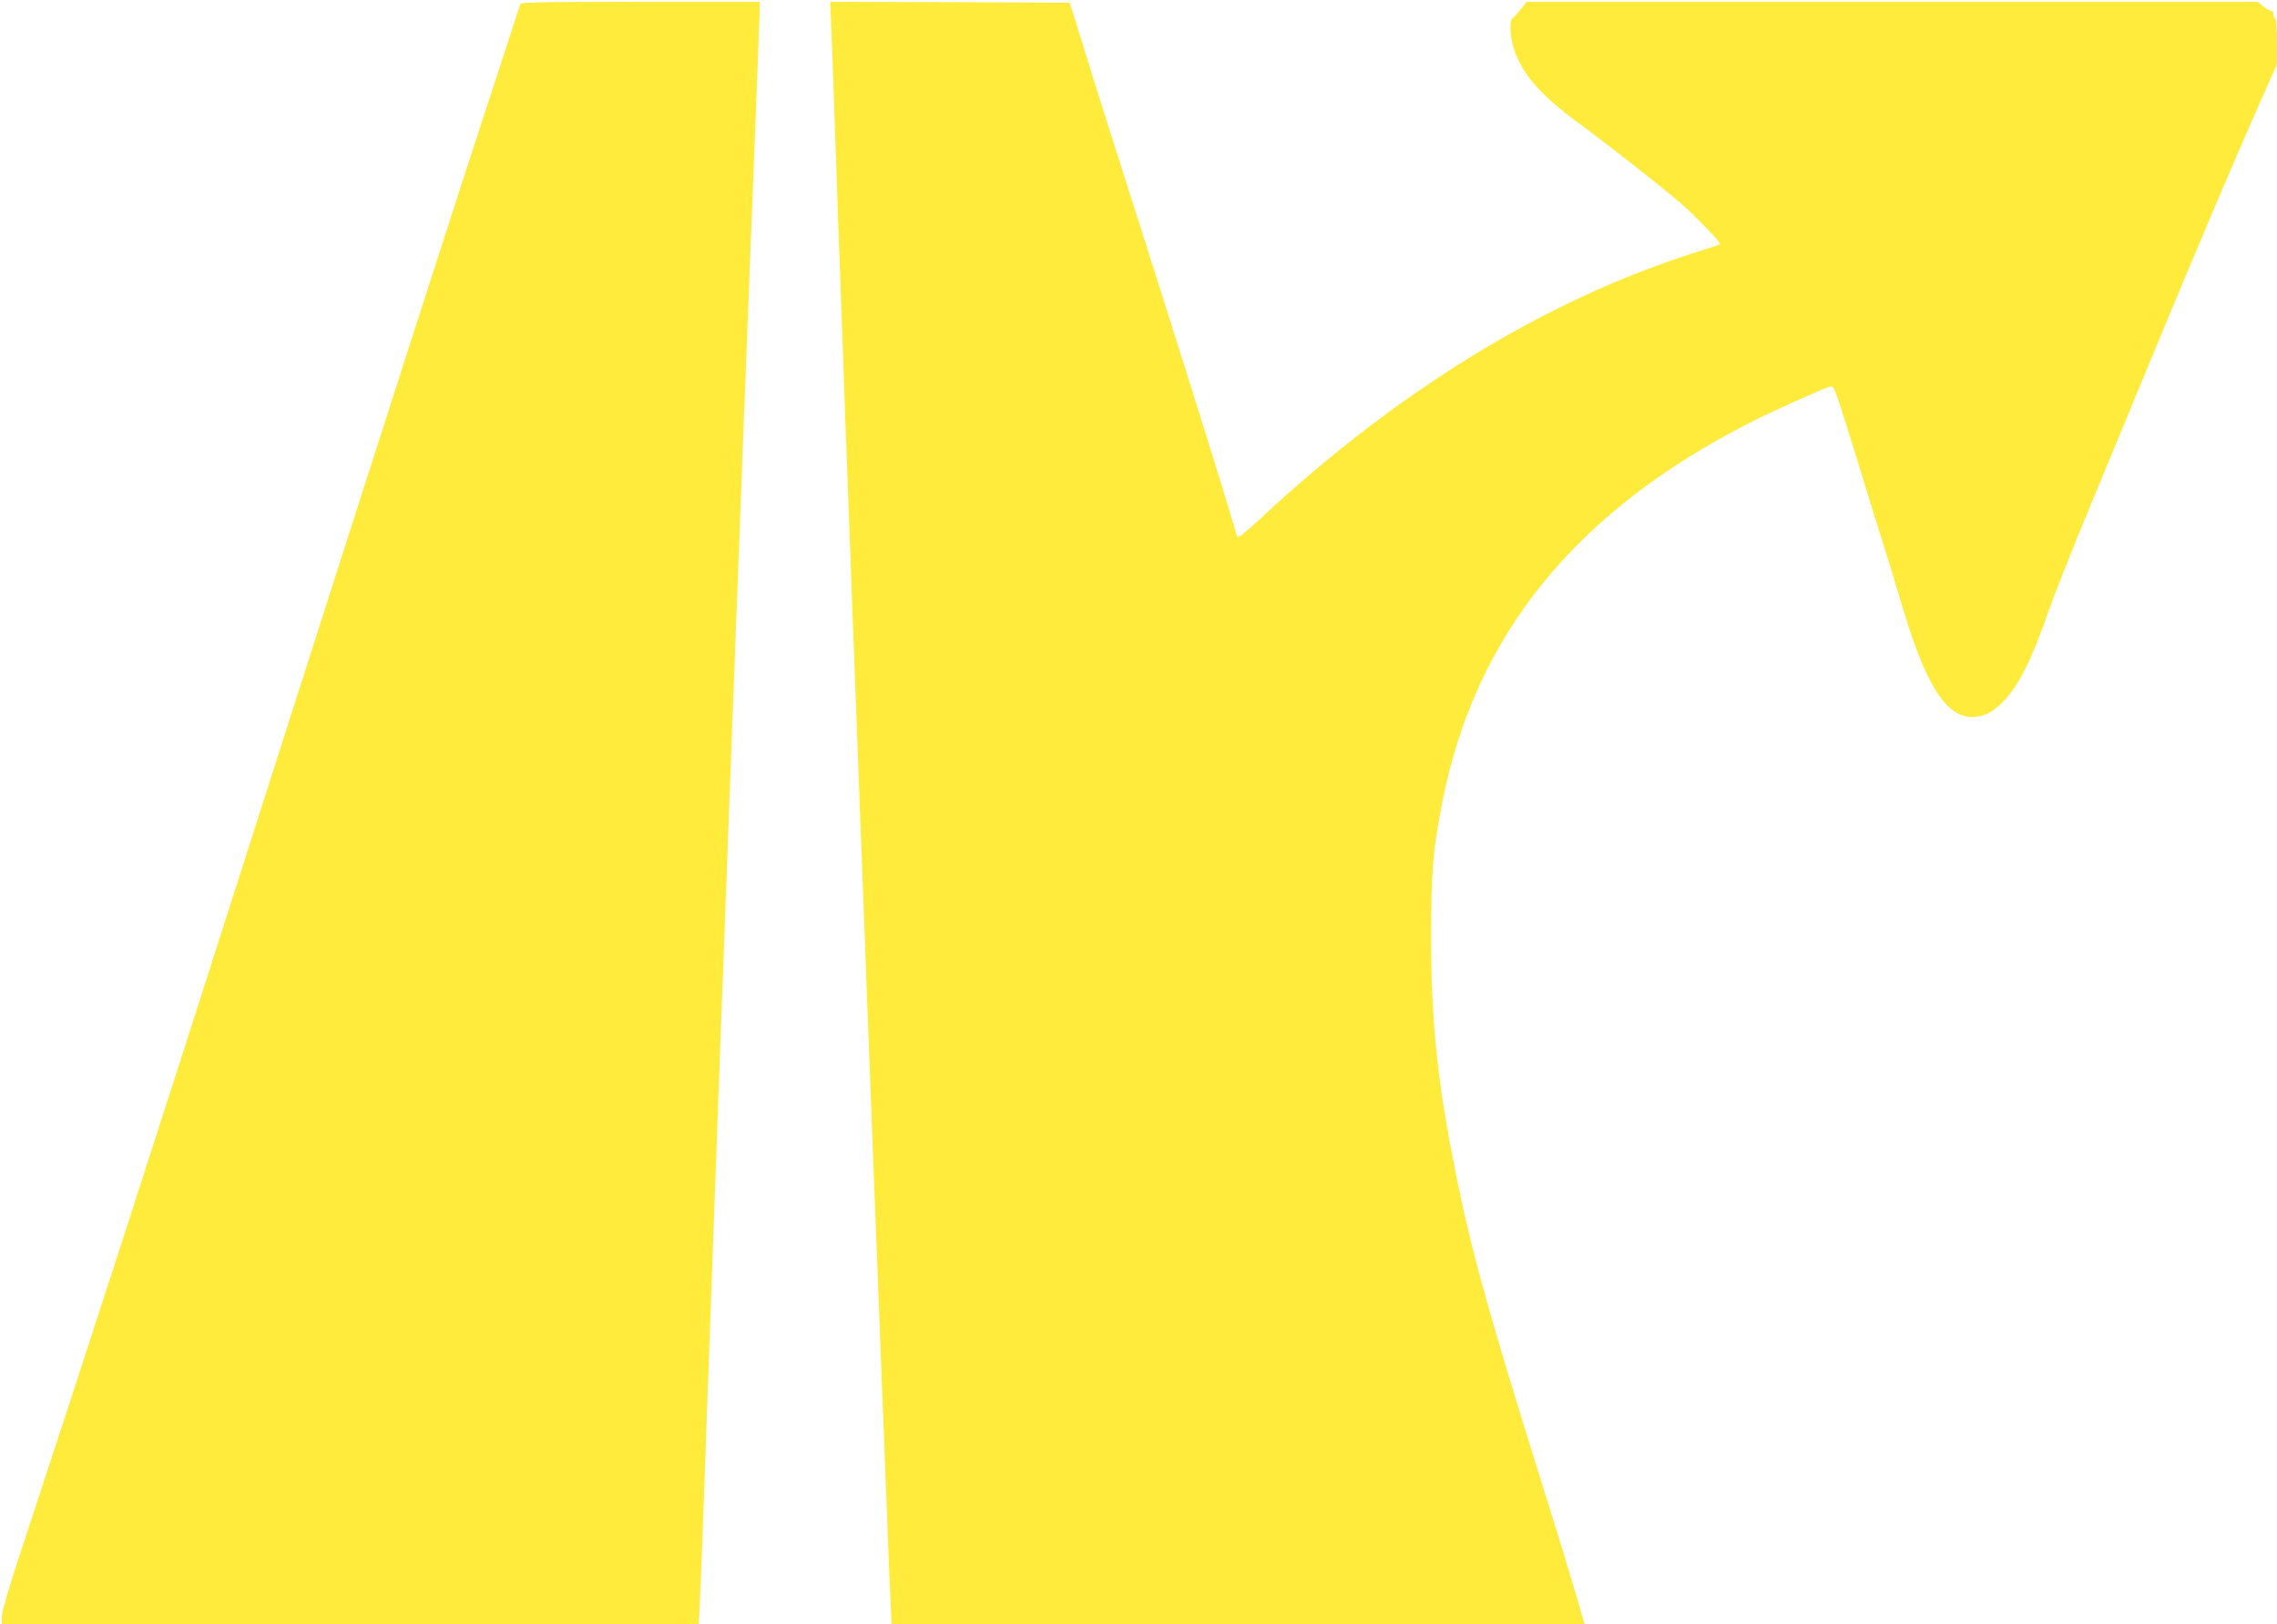 <?xml version="1.0" standalone="no"?>
<!DOCTYPE svg PUBLIC "-//W3C//DTD SVG 20010904//EN"
 "http://www.w3.org/TR/2001/REC-SVG-20010904/DTD/svg10.dtd">
<svg version="1.0" xmlns="http://www.w3.org/2000/svg"
 width="1280pt" height="913pt" viewBox="0 0 1280 913"
 preserveAspectRatio="xMidYMid meet">
<g transform="translate(0,913) scale(0.1,-0.1)"
fill="#ffeb3b" stroke="none">
<path d="M2925 9108 c-2 -7 -52 -159 -110 -338 -59 -179 -137 -419 -175 -535
-87 -266 -498 -1543 -710 -2205 -89 -278 -197 -615 -240 -750 -43 -135 -167
-522 -275 -860 -585 -1831 -957 -2979 -1291 -3990 -73 -221 -114 -361 -114
-388 l0 -42 1959 0 1959 0 6 103 c3 56 22 556 41 1112 61 1727 198 5380 275
7308 11 274 20 521 20 548 l0 49 -670 0 c-528 0 -672 -3 -675 -12z"/>
<path d="M4674 8948 c4 -95 20 -551 36 -1013 44 -1248 123 -3350 190 -5100 91
-2348 99 -2559 106 -2702 l6 -133 1948 0 1948 0 -55 188 c-30 103 -102 338
-160 522 -321 1023 -419 1376 -508 1817 -104 515 -140 856 -140 1338 0 365 10
483 61 747 184 951 756 1653 1757 2155 128 64 388 180 422 189 23 6 26 -2 84
-183 32 -103 83 -264 111 -358 28 -93 78 -253 110 -355 32 -102 73 -234 90
-293 136 -471 254 -667 404 -667 60 0 103 18 156 66 99 90 174 234 285 554 26
74 127 329 225 565 98 237 271 655 385 930 226 546 457 1087 584 1372 l81 181
0 126 c0 72 -4 127 -10 131 -5 3 -10 15 -10 26 0 10 -6 19 -14 19 -8 0 -28 11
-44 25 l-30 25 -2055 0 -2055 0 -33 -42 c-19 -24 -39 -47 -46 -51 -18 -11 -16
-92 3 -158 42 -144 147 -269 359 -424 179 -132 467 -358 576 -451 88 -76 237
-231 228 -237 -2 -2 -71 -25 -154 -51 -835 -267 -1668 -779 -2437 -1498 -74
-69 -120 -105 -123 -96 -2 7 -25 83 -50 168 -76 251 -280 901 -488 1555 -174
544 -226 708 -366 1160 l-38 120 -673 3 -673 2 7 -172z"/>
</g>
</svg>
